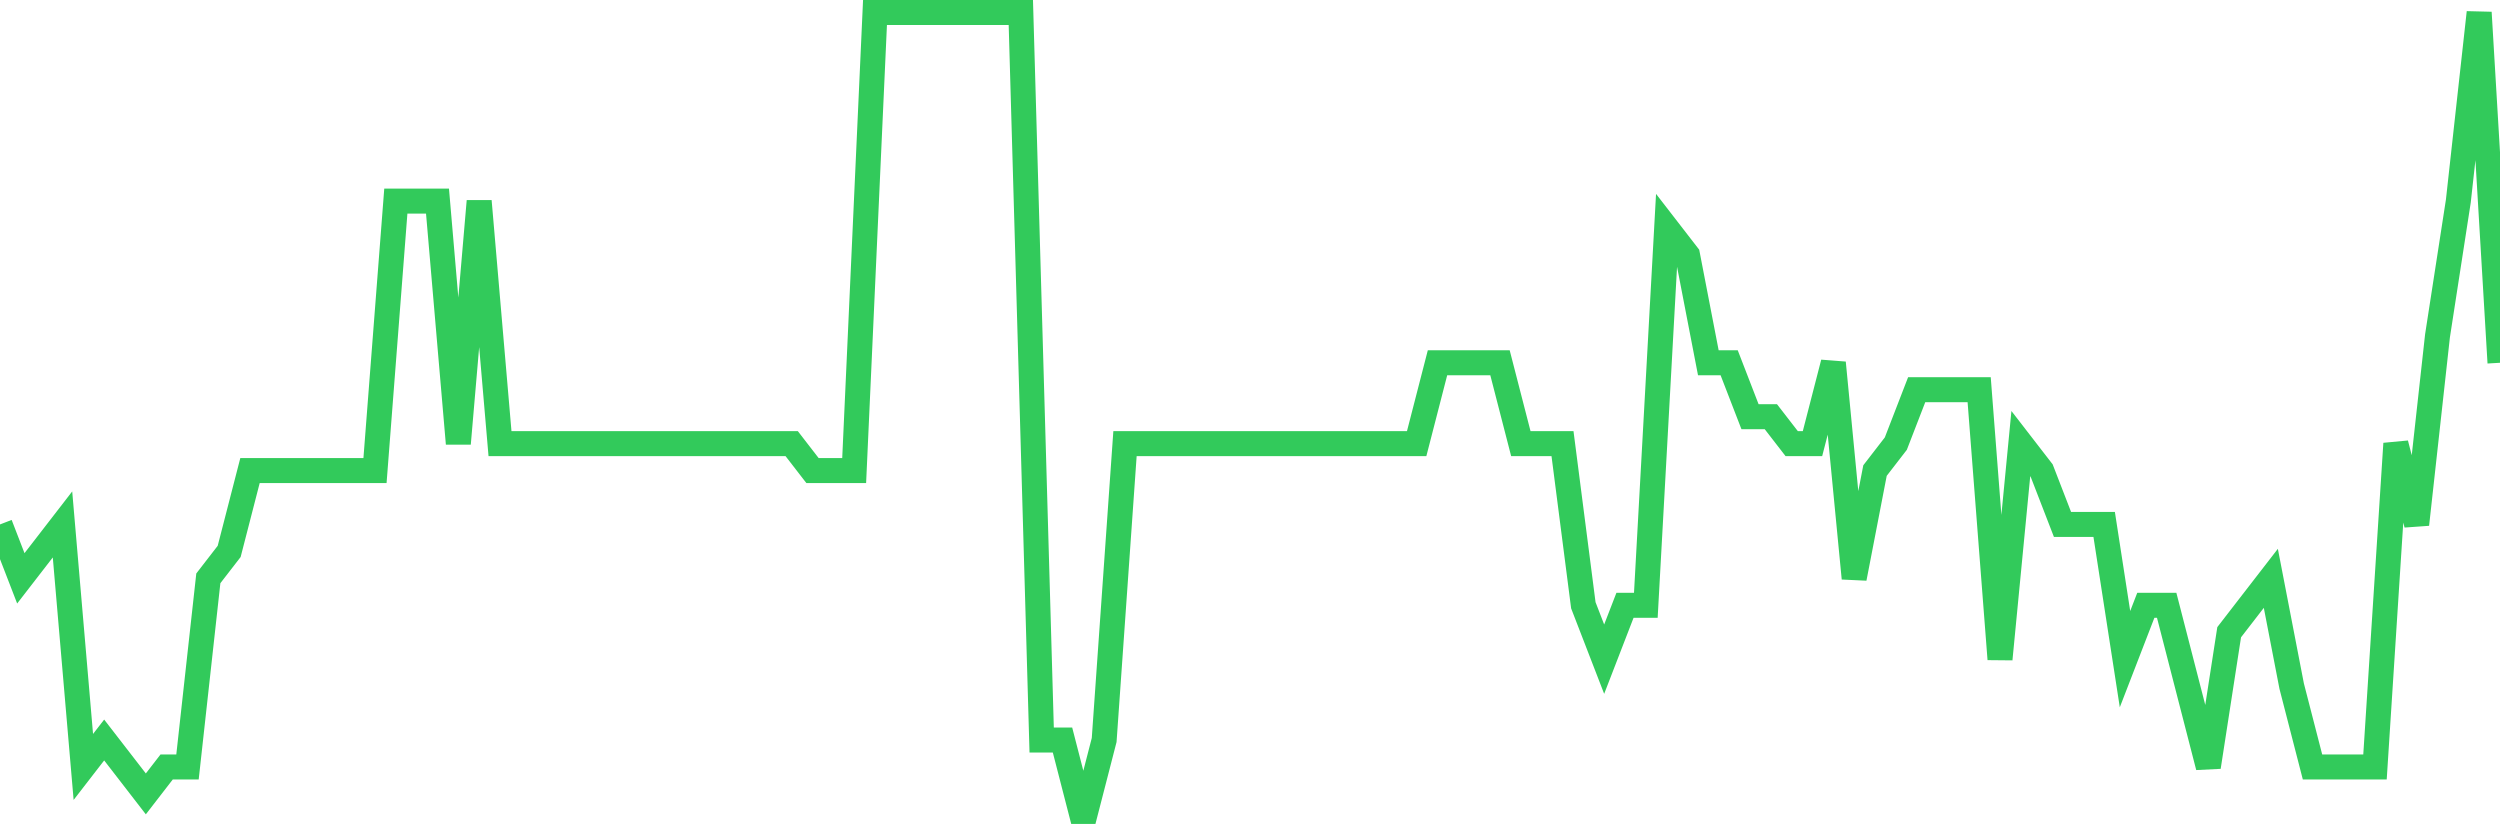 <svg
  xmlns="http://www.w3.org/2000/svg"
  xmlns:xlink="http://www.w3.org/1999/xlink"
  width="120"
  height="40"
  viewBox="0 0 120 40"
  preserveAspectRatio="none"
>
  <polyline
    points="0,25.173 1,27.76 2,26.467 3,25.173 4,36.813 5,35.52 6,36.813 7,38.107 8,36.813 9,36.813 10,27.76 11,26.467 12,22.587 13,22.587 14,22.587 15,22.587 16,22.587 17,22.587 18,22.587 19,9.653 20,9.653 21,9.653 22,21.293 23,9.653 24,21.293 25,21.293 26,21.293 27,21.293 28,21.293 29,21.293 30,21.293 31,21.293 32,21.293 33,21.293 34,21.293 35,21.293 36,21.293 37,21.293 38,21.293 39,22.587 40,22.587 41,22.587 42,0.6 43,0.6 44,0.6 45,0.6 46,0.6 47,0.6 48,0.6 49,0.6 50,35.52 51,35.52 52,39.4 53,35.52 54,21.293 55,21.293 56,21.293 57,21.293 58,21.293 59,21.293 60,21.293 61,21.293 62,21.293 63,21.293 64,21.293 65,21.293 66,21.293 67,21.293 68,21.293 69,17.413 70,17.413 71,17.413 72,17.413 73,21.293 74,21.293 75,21.293 76,29.053 77,31.64 78,29.053 79,29.053 80,10.947 81,12.24 82,17.413 83,17.413 84,20 85,20 86,21.293 87,21.293 88,17.413 89,27.76 90,22.587 91,21.293 92,18.707 93,18.707 94,18.707 95,18.707 96,31.64 97,21.293 98,22.587 99,25.173 100,25.173 101,25.173 102,31.64 103,29.053 104,29.053 105,32.933 106,36.813 107,30.347 108,29.053 109,27.76 110,32.933 111,36.813 112,36.813 113,36.813 114,36.813 115,21.293 116,25.173 117,16.12 118,9.653 119,0.6 120,17.413"
    fill="none"
    stroke="#32ca5b"
    stroke-width="1.2"
  >
  </polyline>
</svg>